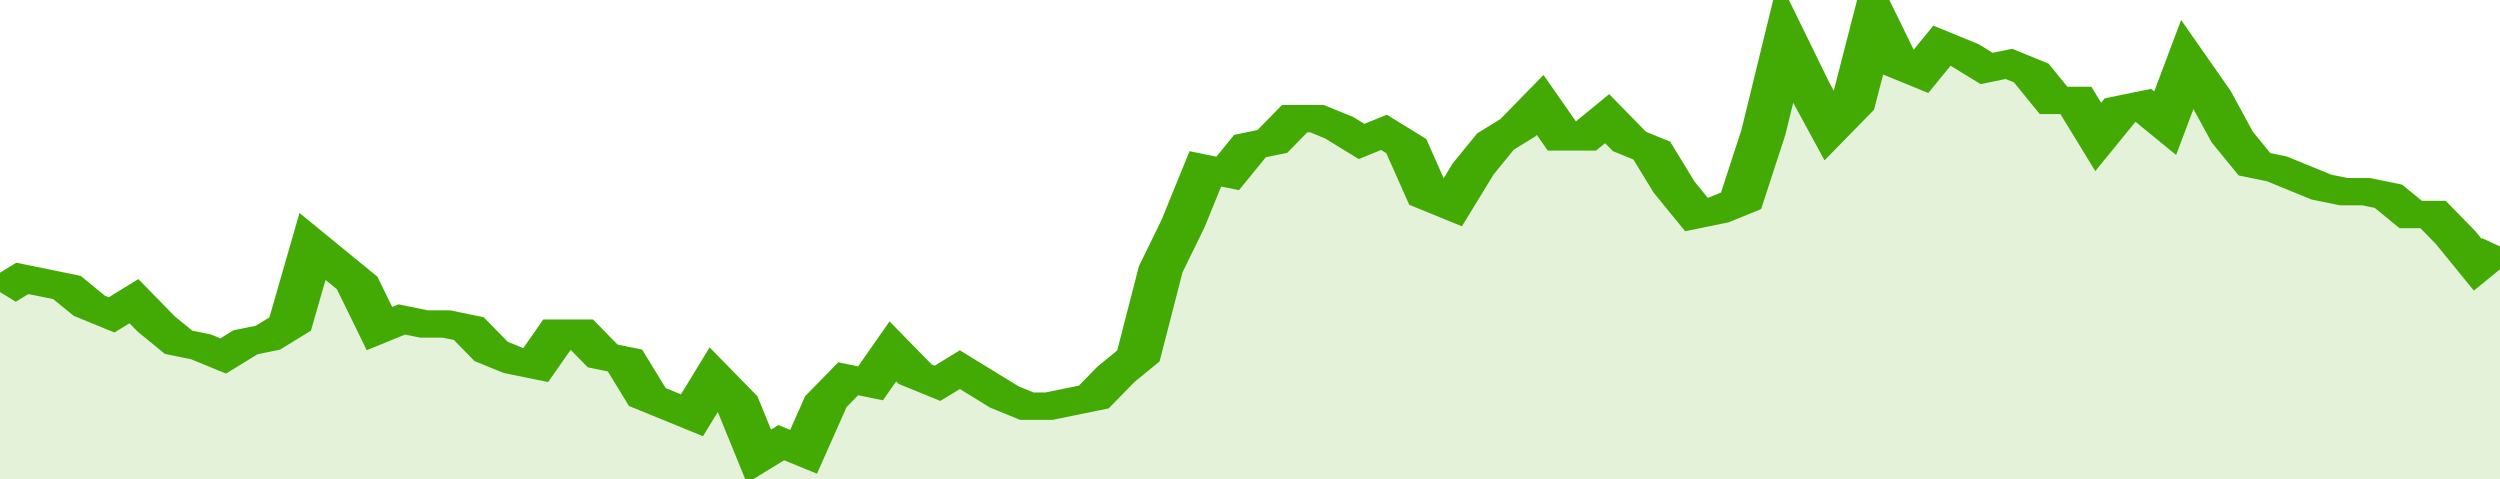 <svg xmlns="http://www.w3.org/2000/svg" viewBox="0 0 336 105" width="120" height="23" preserveAspectRatio="none">
				 <polyline fill="none" stroke="#43AA05" stroke-width="6" points="0, 64 3, 61 6, 62 9, 63 12, 67 15, 69 18, 66 21, 71 24, 75 27, 76 30, 78 33, 75 36, 74 39, 71 42, 54 45, 58 48, 62 51, 72 54, 70 57, 71 60, 71 63, 72 66, 77 69, 79 72, 80 75, 73 78, 73 81, 78 84, 79 87, 87 90, 89 93, 91 96, 83 99, 88 102, 100 105, 97 108, 99 111, 88 114, 83 117, 84 120, 77 123, 82 126, 84 129, 81 132, 84 135, 87 138, 89 141, 89 144, 88 147, 87 150, 82 153, 78 156, 59 159, 49 162, 37 165, 38 168, 32 171, 31 174, 26 177, 26 180, 28 183, 31 186, 29 189, 32 192, 43 195, 45 198, 37 201, 31 204, 28 207, 23 210, 30 213, 30 216, 26 219, 31 222, 33 225, 41 228, 47 231, 46 234, 44 237, 29 240, 9 243, 19 246, 28 249, 23 252, 4 255, 14 258, 16 261, 10 264, 12 267, 15 270, 14 273, 16 276, 22 279, 22 282, 30 285, 24 288, 23 291, 27 294, 14 297, 21 300, 30 303, 36 306, 37 309, 39 312, 41 315, 42 318, 42 321, 43 324, 47 327, 47 330, 52 333, 58 336, 54 336, 54 "> </polyline>
				 <polygon fill="#43AA05" opacity="0.15" points="0, 105 0, 64 3, 61 6, 62 9, 63 12, 67 15, 69 18, 66 21, 71 24, 75 27, 76 30, 78 33, 75 36, 74 39, 71 42, 54 45, 58 48, 62 51, 72 54, 70 57, 71 60, 71 63, 72 66, 77 69, 79 72, 80 75, 73 78, 73 81, 78 84, 79 87, 87 90, 89 93, 91 96, 83 99, 88 102, 100 105, 97 108, 99 111, 88 114, 83 117, 84 120, 77 123, 82 126, 84 129, 81 132, 84 135, 87 138, 89 141, 89 144, 88 147, 87 150, 82 153, 78 156, 59 159, 49 162, 37 165, 38 168, 32 171, 31 174, 26 177, 26 180, 28 183, 31 186, 29 189, 32 192, 43 195, 45 198, 37 201, 31 204, 28 207, 23 210, 30 213, 30 216, 26 219, 31 222, 33 225, 41 228, 47 231, 46 234, 44 237, 29 240, 9 243, 19 246, 28 249, 23 252, 4 255, 14 258, 16 261, 10 264, 12 267, 15 270, 14 273, 16 276, 22 279, 22 282, 30 285, 24 288, 23 291, 27 294, 14 297, 21 300, 30 303, 36 306, 37 309, 39 312, 41 315, 42 318, 42 321, 43 324, 47 327, 47 330, 52 333, 58 336, 54 336, 105 "></polygon>
			</svg>